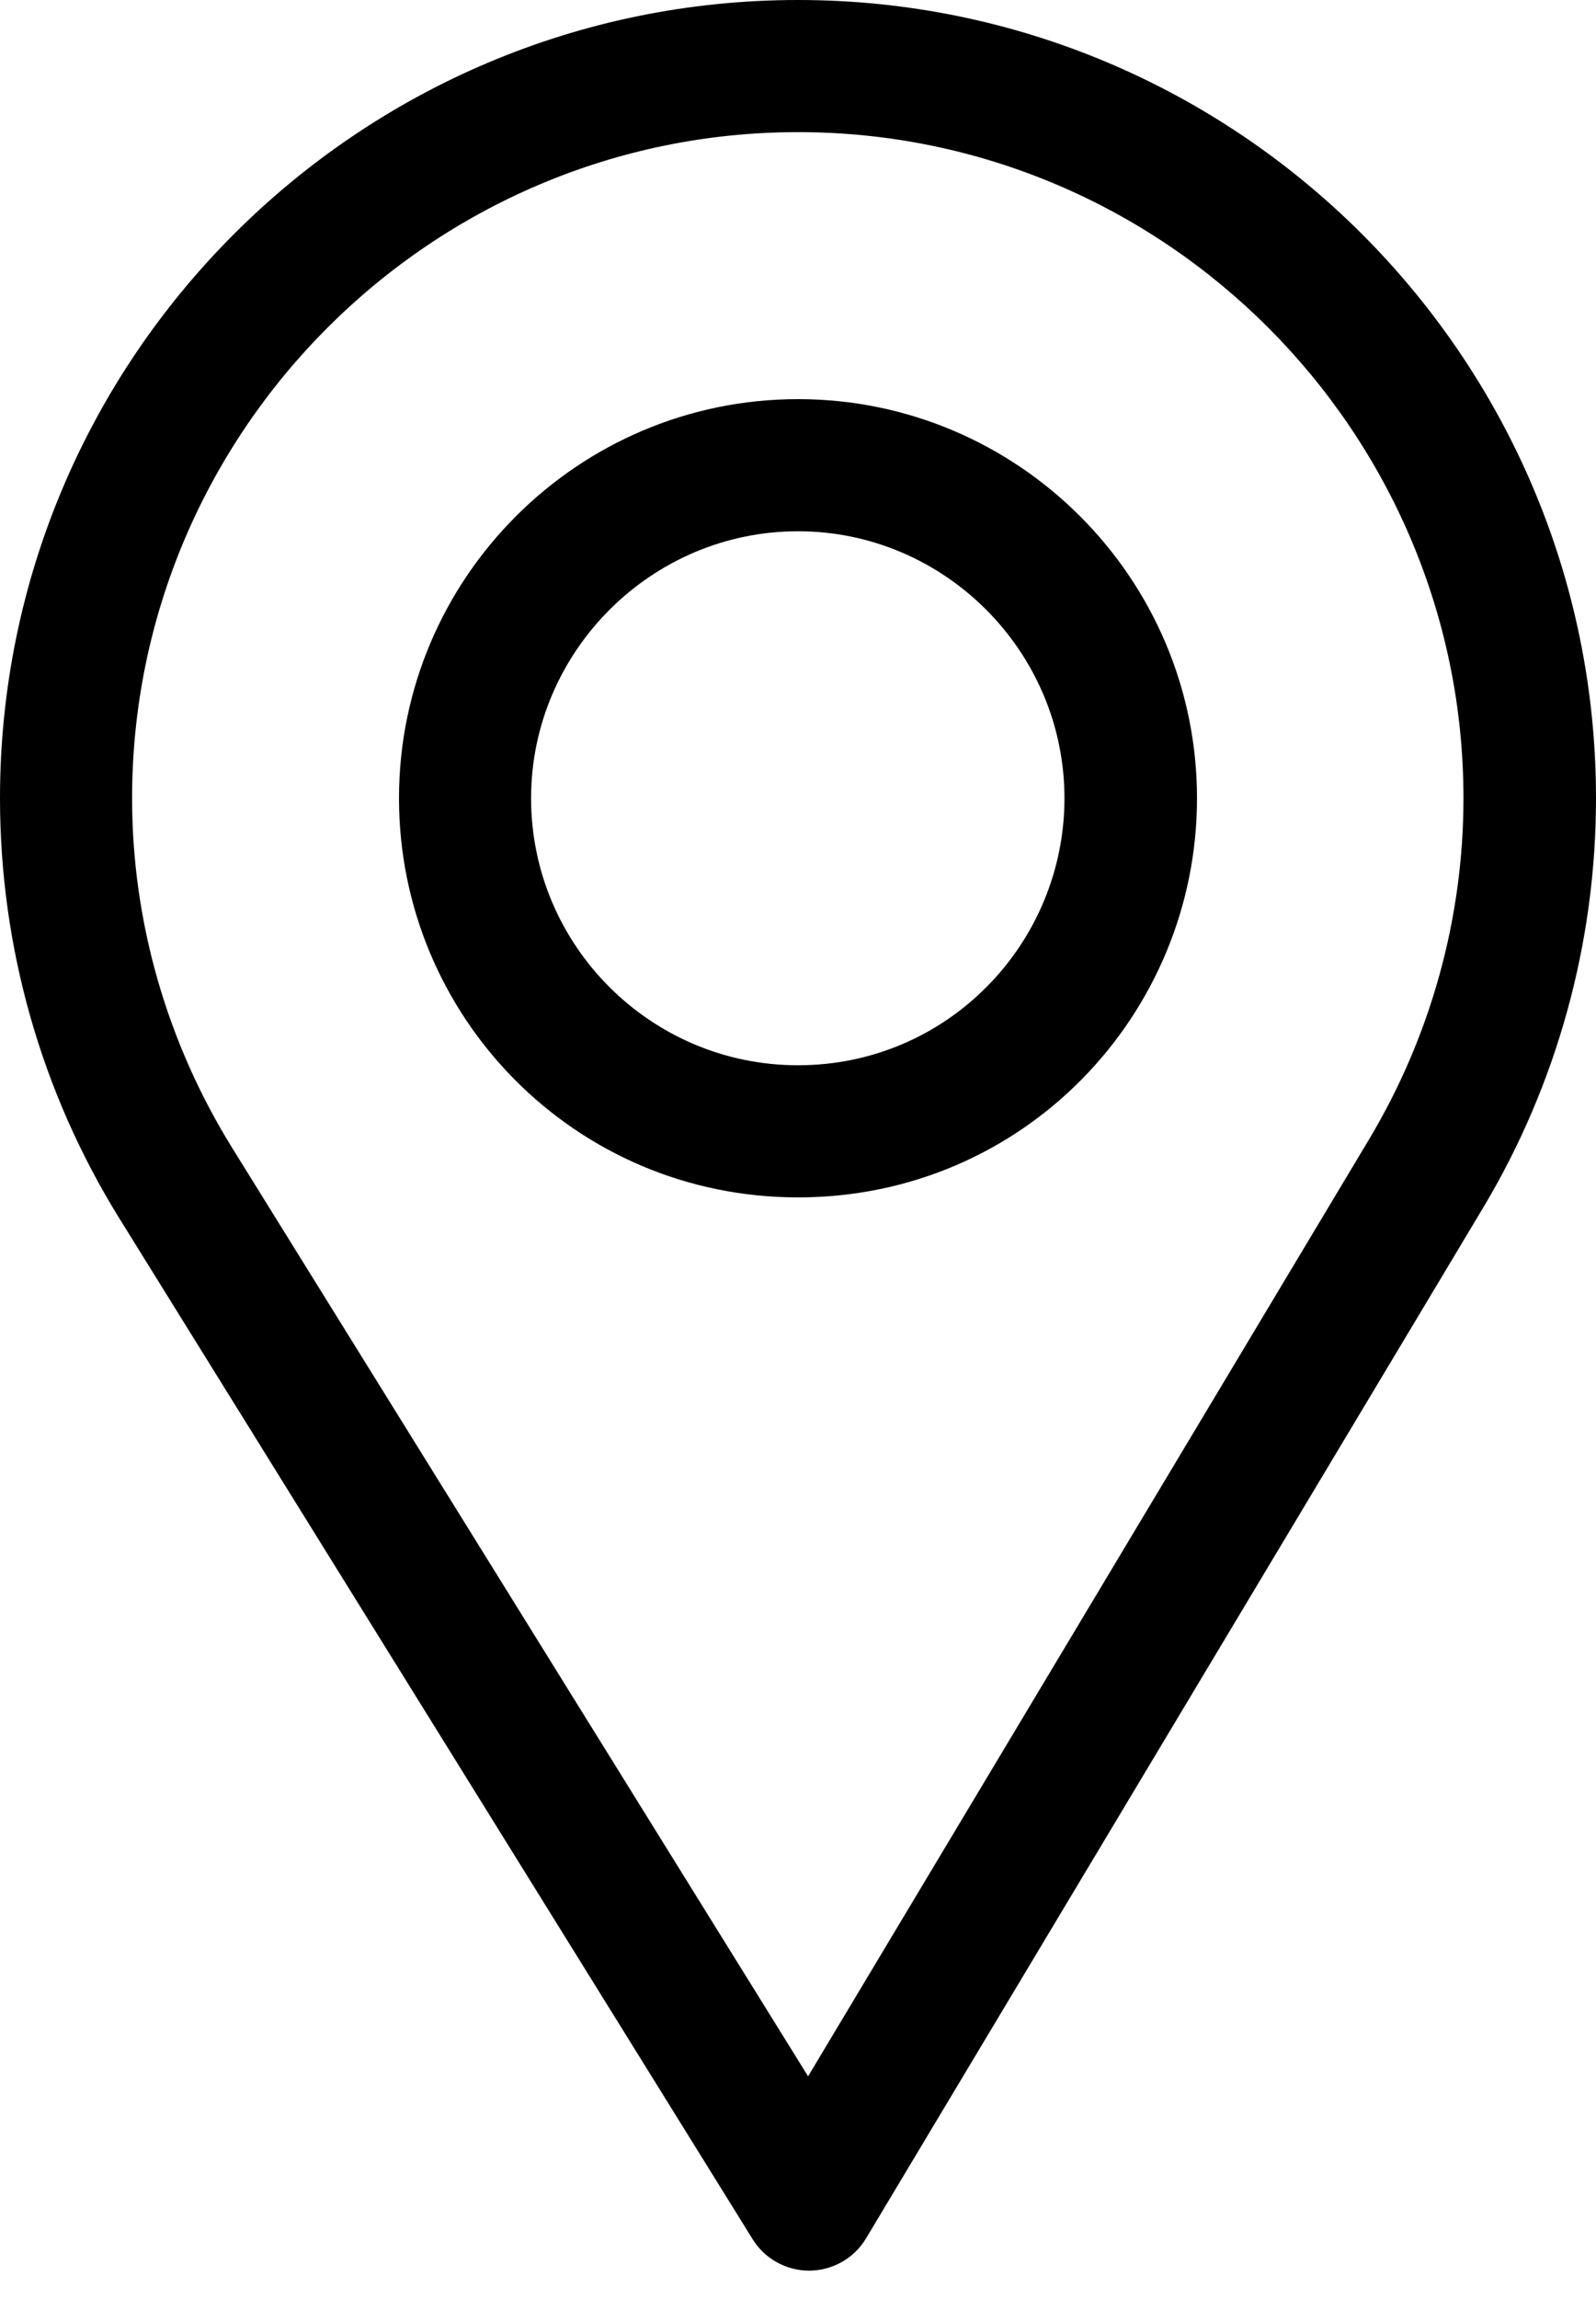 <svg width="25" height="36" viewBox="0 0 25 36" fill="none" xmlns="http://www.w3.org/2000/svg">
<path d="M12.5 0C5.607 0 0 5.607 0 12.5C0 14.829 0.645 17.101 1.866 19.073L11.789 35.063C11.882 35.214 12.012 35.338 12.167 35.424C12.322 35.51 12.496 35.556 12.674 35.556H12.682C12.86 35.554 13.036 35.507 13.191 35.418C13.346 35.33 13.476 35.202 13.567 35.049L23.237 18.904C24.39 16.974 25 14.76 25 12.5C25 5.607 19.392 0 12.5 0ZM21.449 17.835L12.658 32.513L3.637 17.975C2.62 16.334 2.069 14.441 2.069 12.5C2.069 6.756 6.756 2.069 12.5 2.069C18.244 2.069 22.924 6.756 22.924 12.5C22.924 14.383 22.409 16.228 21.449 17.835Z" fill="black"/>
<path d="M12.5 6.25C9.054 6.25 6.25 9.054 6.25 12.5C6.25 15.924 9.008 18.75 12.5 18.75C16.035 18.75 18.75 15.887 18.75 12.5C18.75 9.054 15.946 6.25 12.5 6.25ZM12.5 16.681C10.191 16.681 8.319 14.803 8.319 12.5C8.319 10.203 10.203 8.319 12.5 8.319C14.797 8.319 16.674 10.203 16.674 12.5C16.674 14.77 14.846 16.681 12.5 16.681Z" fill="black"/>
</svg>
